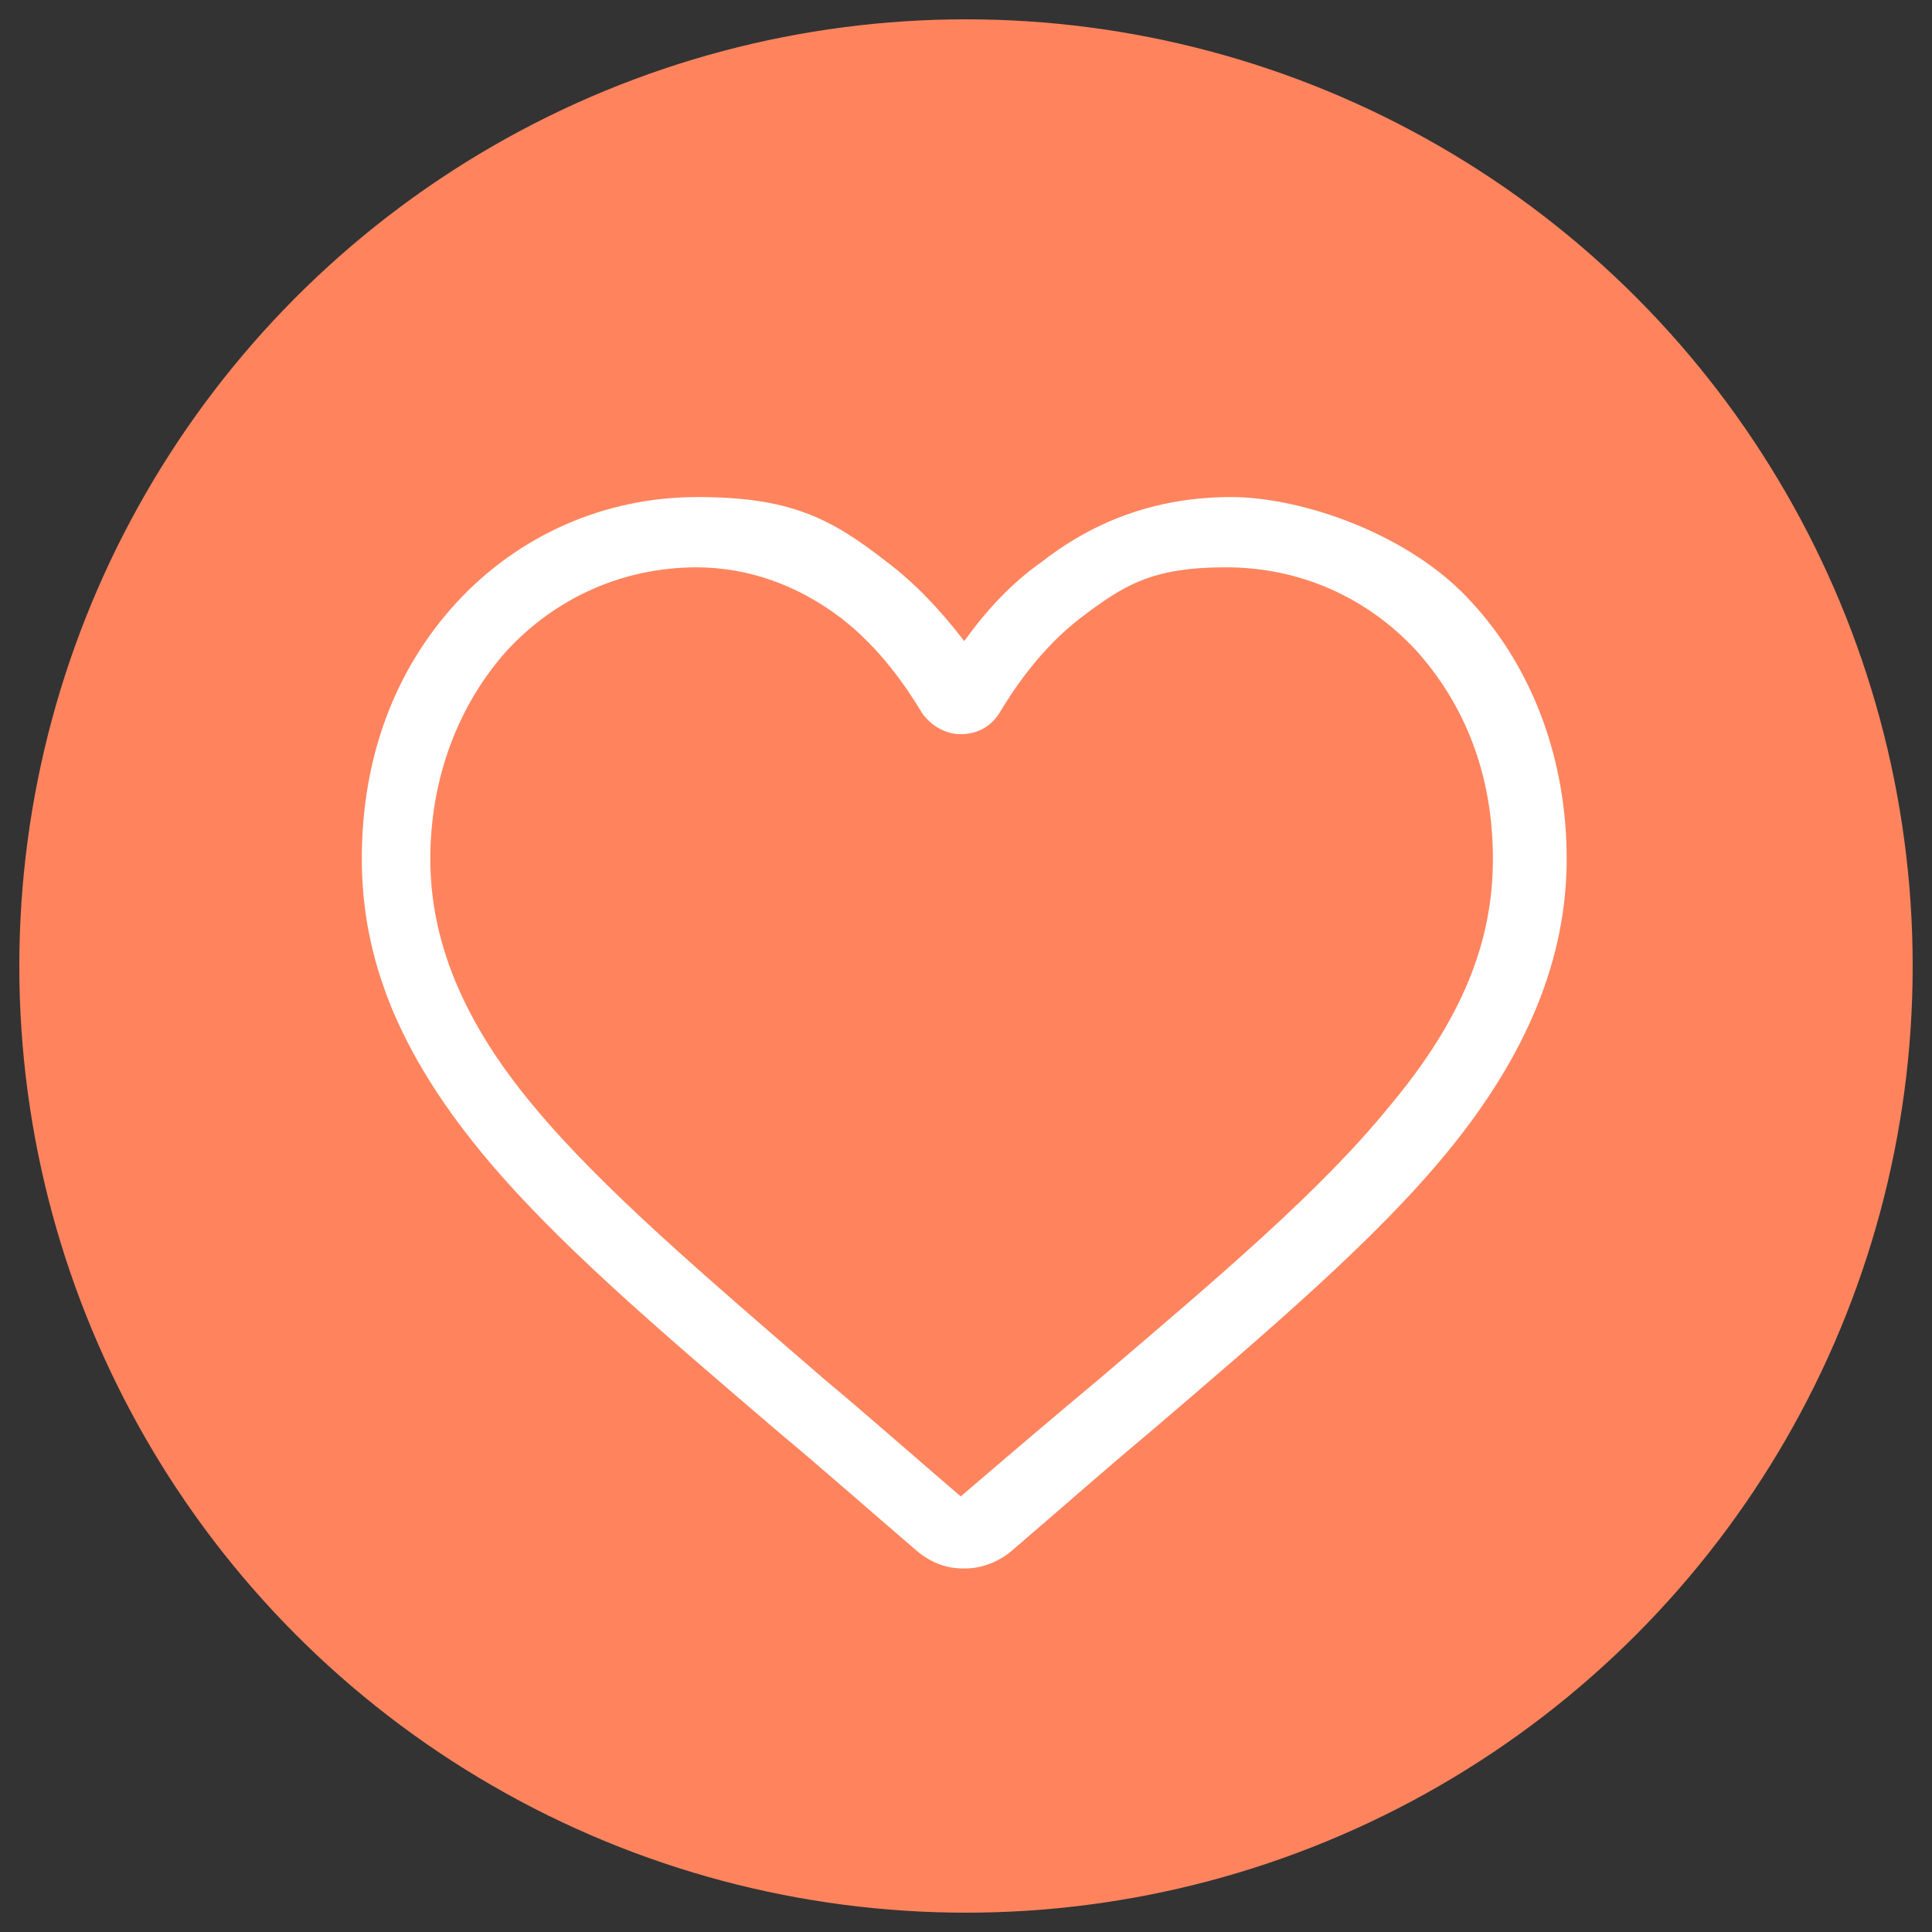 <?xml version="1.0" encoding="UTF-8"?>
<svg xmlns="http://www.w3.org/2000/svg" id="Camada_1" data-name="Camada 1" version="1.1" viewBox="0 0 110 110">
  <rect x="0" y="0" width="110" height="110" fill="#333333" stroke="none"/>
  <defs>
    <style>
      .cls-1 {
        fill: #ff845e;
      }

      .cls-1, .cls-2 {
        stroke-width: 0px;
      }

      .cls-2 {
        fill: #fff;
      }
    </style>
  </defs>
  <circle class="cls-1" cx="55" cy="55" r="53.9"></circle>
  <path class="cls-2" d="M54.8,89.3c-1,0-1.9-.4-2.6-1-2.8-2.4-5.4-4.7-7.8-6.7h0c-6.9-5.9-12.9-11-17-16-4.6-5.6-6.8-10.9-6.8-16.7s1.9-10.8,5.4-14.6c3.5-3.8,8.4-6,13.7-6s7.6,1.2,10.8,3.7c1.6,1.2,3.1,2.8,4.4,4.5,1.3-1.8,2.7-3.3,4.4-4.5,3.2-2.5,6.8-3.7,10.8-3.7s10.2,2.1,13.7,6c3.5,3.8,5.4,9,5.4,14.6s-2.2,11.1-6.8,16.7c-4.1,5-10.1,10.1-17,16-2.4,2-5,4.3-7.8,6.7-.7.6-1.7,1-2.6,1ZM39.7,32.3c-4.2,0-8,1.7-10.8,4.7-2.8,3.1-4.4,7.3-4.4,11.9s1.8,9.2,5.9,14.1c3.9,4.7,9.8,9.7,16.5,15.5h0c2.4,2,5,4.3,7.8,6.7,2.8-2.4,5.5-4.7,7.9-6.7,6.8-5.8,12.6-10.7,16.5-15.5,4.1-4.9,5.9-9.3,5.9-14.1s-1.6-8.8-4.4-11.9c-2.8-3-6.6-4.7-10.8-4.7s-5.8,1-8.3,2.9c-2.2,1.7-3.7,3.9-4.6,5.4-.5.8-1.3,1.2-2.2,1.2s-1.7-.5-2.2-1.2c-.9-1.5-2.4-3.7-4.6-5.4-2.5-1.9-5.3-2.9-8.3-2.9Z"></path>
</svg>
